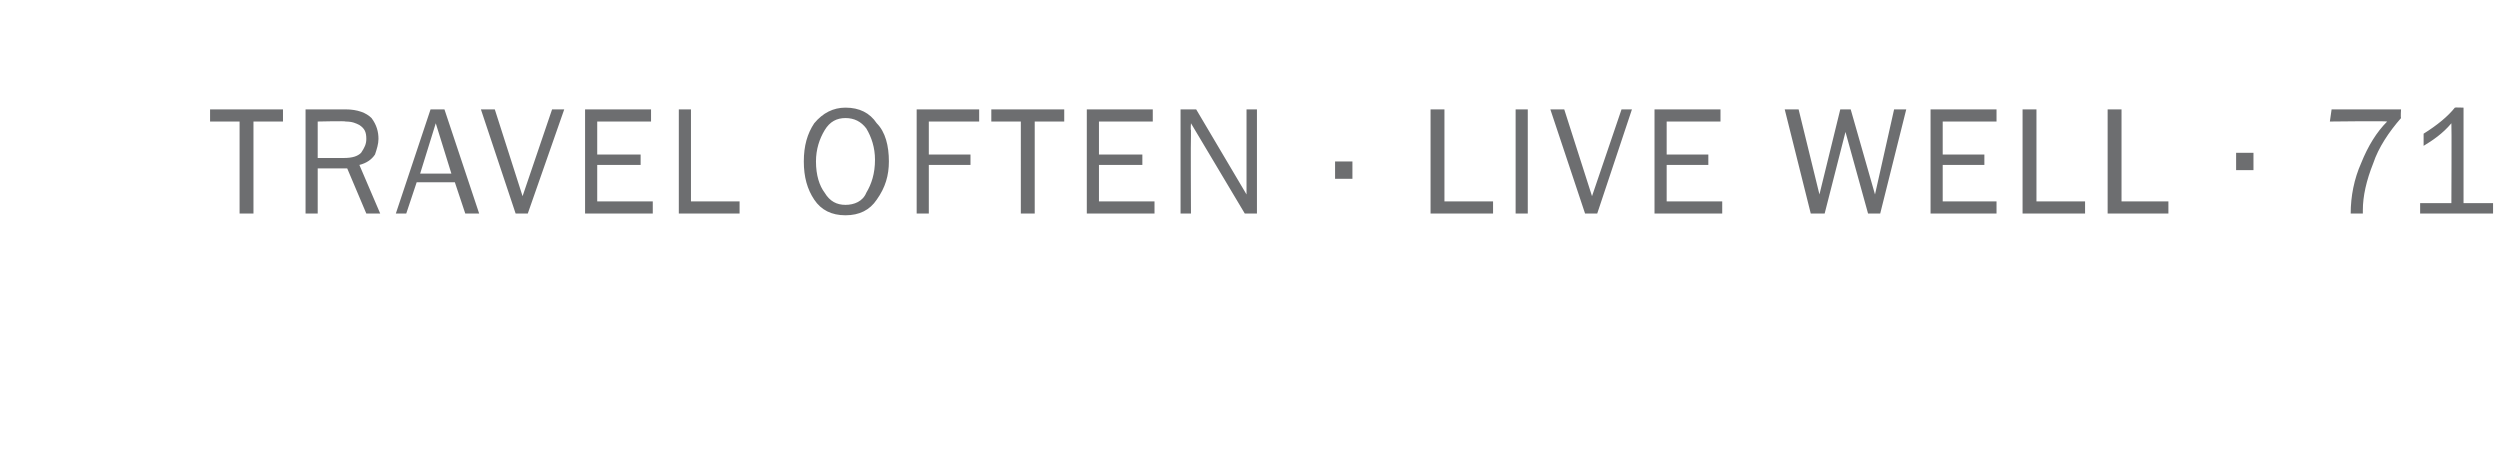 <?xml version="1.0" standalone="no"?><!DOCTYPE svg PUBLIC "-//W3C//DTD SVG 1.1//EN" "http://www.w3.org/Graphics/SVG/1.1/DTD/svg11.dtd"><svg xmlns="http://www.w3.org/2000/svg" version="1.1" width="144px" height="26.7px" viewBox="0 -6 144 26.7" style="top:-6px"><desc>TRAVEL OFTEN LIVE WELL 71</desc><defs/><g id="Polygon103548"><path d="m14.6 6.3h-.8V1h-1.7v-.7h4.2v.7h-1.7v5.3zm7.3 0h-.8L20 3.7h-1.7v2.6h-.7v-6h2.3c.7 0 1.2.2 1.5.5c.3.4.4.8.4 1.2c0 .3-.1.6-.2.9c-.2.3-.5.5-.9.6l1.2 2.8zm-3.6-3.2h1.5c.5 0 .8-.1 1-.3c.2-.3.3-.5.3-.8c0-.4-.1-.6-.4-.8c-.2-.1-.4-.2-.8-.2c.03-.04-1.6 0-1.6 0v2.1zm9.3 3.2h-.8l-.6-1.8H24l-.6 1.8h-.6l2-6h.8l2 6zM26 4l-.9-2.9l-.9 2.9h1.8zM32.5.3l-2.1 6h-.7l-2-6h.8l1.6 5l1.7-5h.7zm5.1 5.3v.7h-3.9v-6h3.8v.7h-3.1v1.9h2.5v.6h-2.5v2.1h3.2zm5 0v.7h-3.5v-6h.7v5.3h2.8zm6.1.8c-.8 0-1.4-.3-1.8-.9c-.4-.6-.6-1.3-.6-2.2c0-.9.2-1.6.6-2.2c.5-.6 1.1-.9 1.8-.9c.8 0 1.4.3 1.8.9c.5.5.7 1.3.7 2.2c0 .8-.2 1.5-.7 2.2c-.4.6-1 .9-1.8.9zm0-.6c.5 0 1-.2 1.2-.7c.3-.5.5-1.1.5-1.9c0-.7-.2-1.3-.5-1.8c-.3-.4-.7-.6-1.2-.6c-.5 0-.9.2-1.2.7c-.3.5-.5 1.1-.5 1.8c0 .8.2 1.4.5 1.8c.3.5.7.7 1.2.7zm4.8.5h-.7v-6h3.6v.7h-2.9v1.9h2.4v.6h-2.4v2.8zm6.1 0h-.8V1h-1.7v-.7h4.2v.7h-1.7v5.3zm6.9-.7v.7h-3.9v-6h3.8v.7h-3.1v1.9h2.5v.6h-2.5v2.1h3.2zm5.9.7h-.7l-3.1-5.2s-.03.37 0 .4v.3c-.02.05 0 4.5 0 4.5h-.6v-6h.9l2.9 4.9V.3h.6v6zm5.5-3v1h-1v-1h1zM86 5.6v.7h-3.6v-6h.8v5.3h2.8zm2 .7h-.7v-6h.7v6zm6-6l-2 6h-.7l-2-6h.8l1.6 5l1.7-5h.6zm5.2 5.3v.7h-3.9v-6h3.8v.7H96v1.9h2.4v.6H96v2.1h3.2zM109.8.3l-1.5 6h-.7l-1.3-4.7l-1.2 4.7h-.8l-1.5-6h.8l1.2 4.9L106 .3h.6l1.4 4.9l1.1-4.9h.7zm5.2 5.3v.7h-3.8v-6h3.8v.7h-3.1v1.9h2.4v.6h-2.4v2.1h3.1zm5.1 0v.7h-3.6v-6h.8v5.3h2.8zm4.8 0v.7h-3.5v-6h.8v5.3h2.7zm4.9-2.8v1h-1v-1h1zm6.3 3.3v.2h-.7c0-1 .2-2 .6-2.9c.4-1 .9-1.8 1.5-2.4c-.01-.04-3.3 0-3.3 0l.1-.7h4s-.03.45 0 .5c-.7.8-1.3 1.7-1.6 2.6c-.4 1-.6 1.9-.6 2.7zm7.5-.4v.6h-4.2v-.6h1.8s.02-4.59 0-4.6c-.5.6-1.1 1-1.6 1.3v-.7c.8-.5 1.4-1 1.8-1.5c0-.02.5 0 .5 0v5.5h1.7z" stroke="none" fill="#6d6e70"/></g></svg>